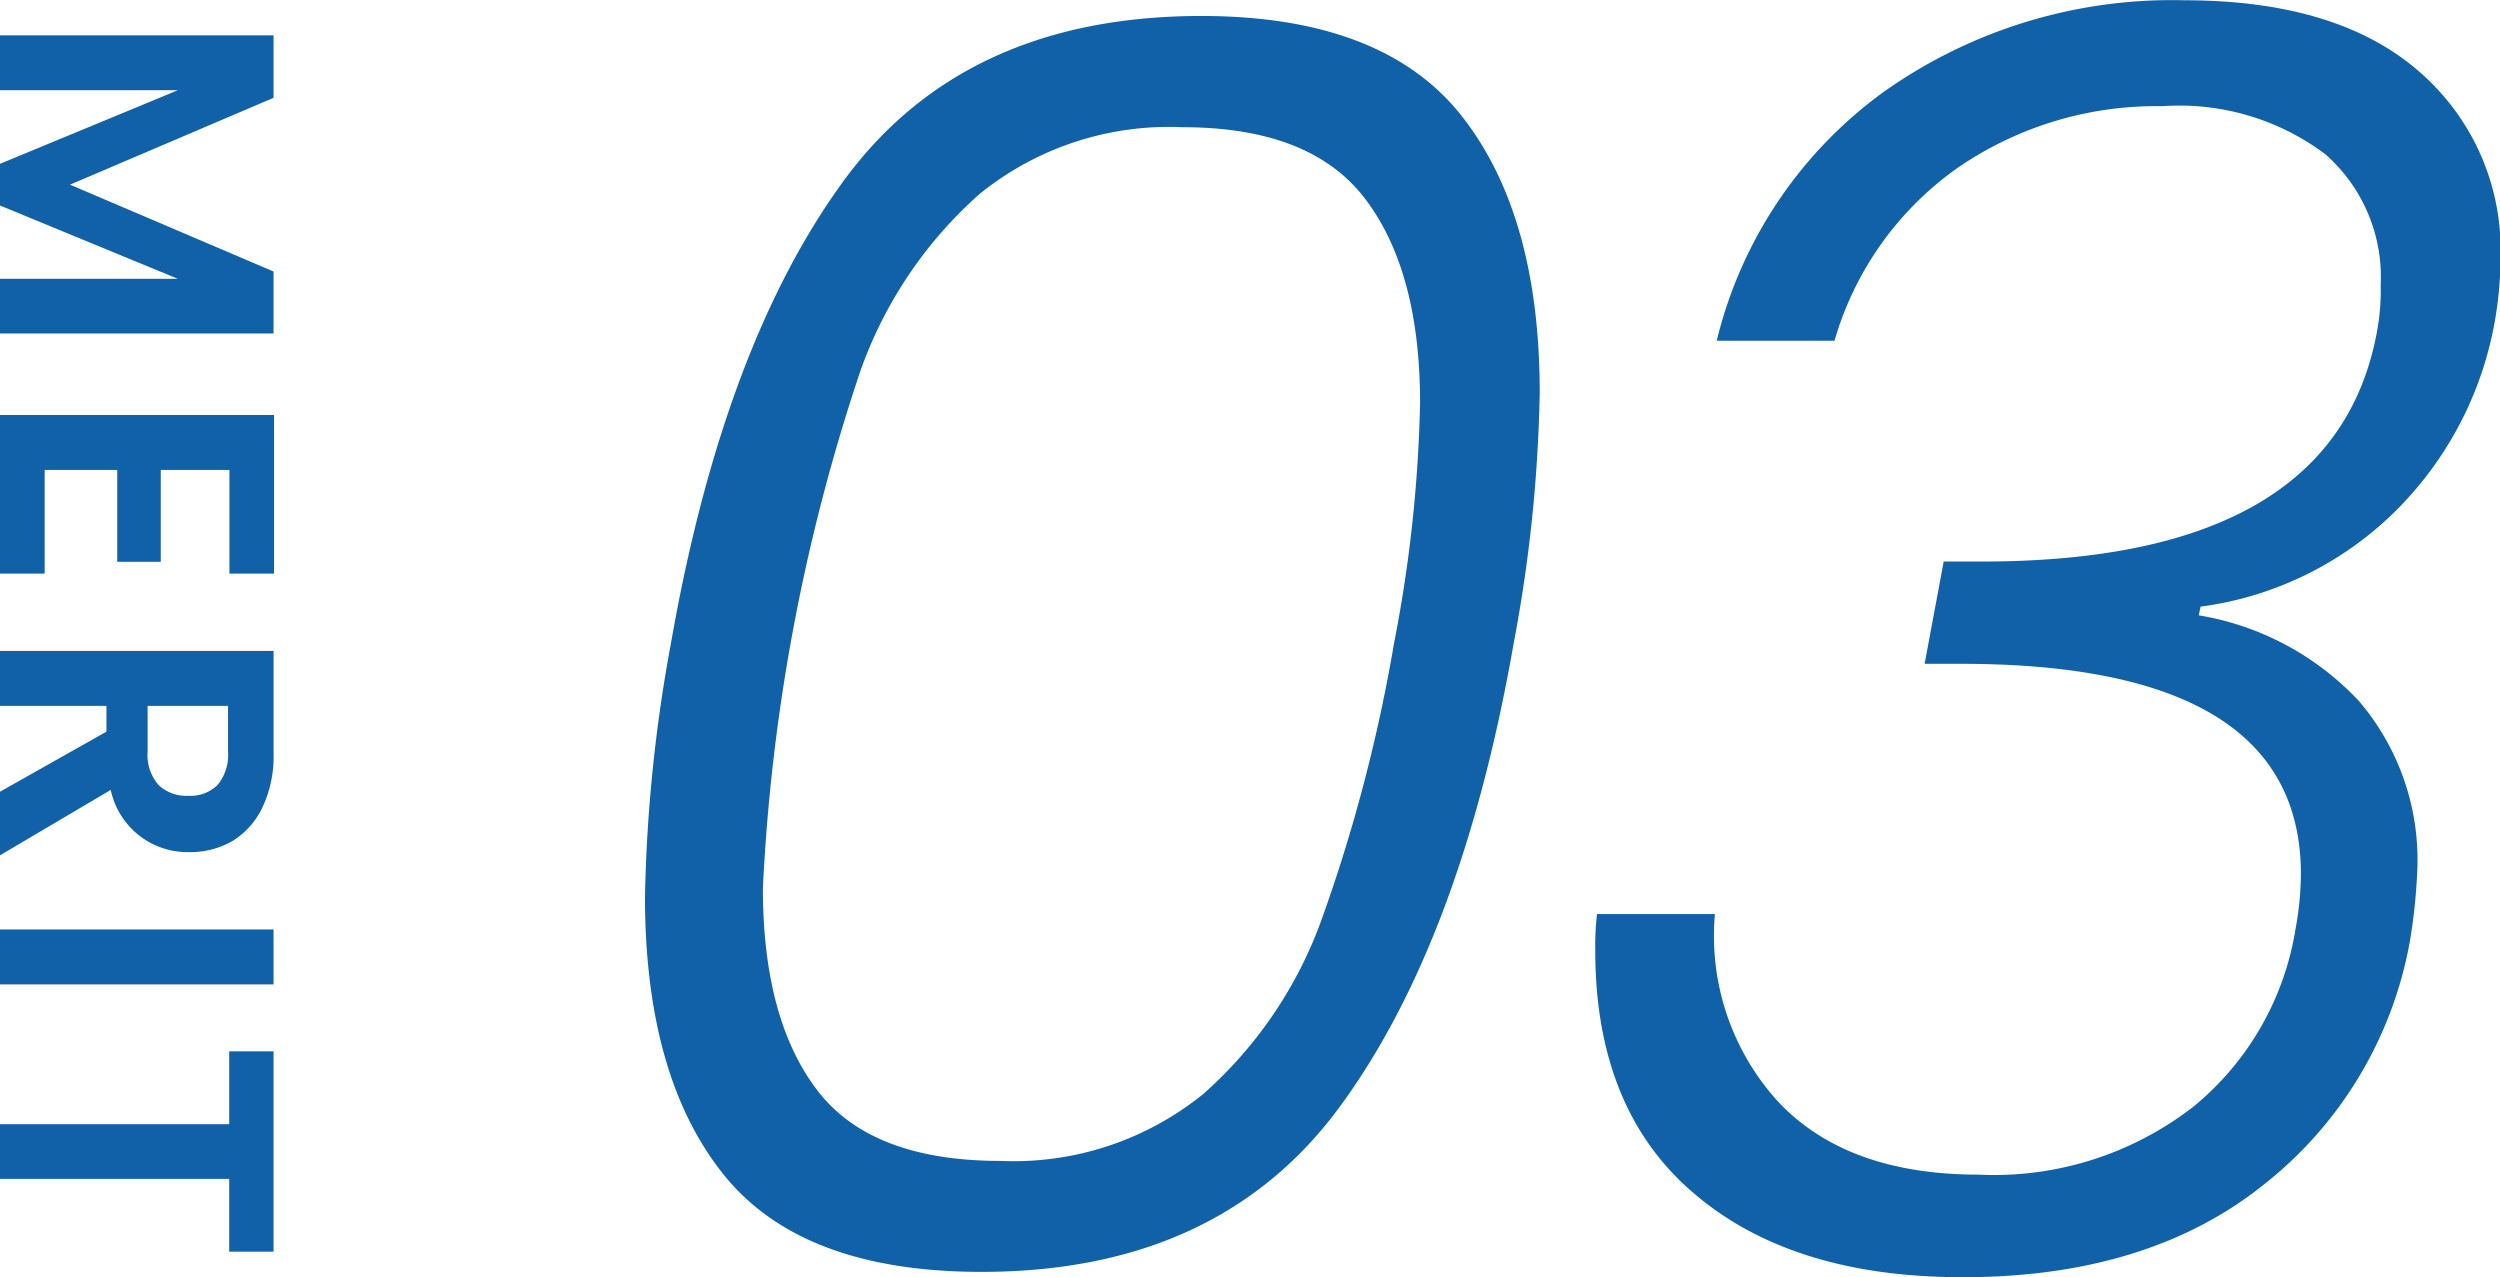 <svg id="icon_merit_03.svg" xmlns="http://www.w3.org/2000/svg" width="89.219" height="45.59" viewBox="0 0 89.219 45.59">
  <defs>
    <style>
      .cls-1 {
        fill: #1161a8;
        fill-rule: evenodd;
      }
    </style>
  </defs>
  <path id="_03" data-name="03" class="cls-1" d="M189.071,2454.61a55,55,0,0,0-.928,9.05q0,6.39,2.784,9.89t9.221,3.5q8.478,0,12.81-5.92t6.188-16.52a52.82,52.82,0,0,0,.928-8.93q0-6.375-2.815-9.92-2.817-3.525-9.252-3.53-8.479,0-12.779,5.89t-6.157,16.49h0Zm25.805,0a57.692,57.692,0,0,1-2.537,9.73,15.157,15.157,0,0,1-4.27,6.36,10.744,10.744,0,0,1-7.24,2.39q-4.642,0-6.56-2.55-1.918-2.535-1.918-7.19a68.2,68.2,0,0,1,3.465-18.41,15.212,15.212,0,0,1,4.27-6.36,10.737,10.737,0,0,1,7.24-2.38c3.053,0,5.229.85,6.529,2.57s1.949,4.14,1.949,7.28a49.819,49.819,0,0,1-.928,8.56h0Zm11.51-10.79h4.208a11.434,11.434,0,0,1,4.394-6.17,12.5,12.5,0,0,1,7.3-2.2,8.674,8.674,0,0,1,5.817,1.71,5.834,5.834,0,0,1,1.981,4.68,7.954,7.954,0,0,1-.124,1.61q-1.485,8.25-14.11,8.25h-1.361l-0.681,3.65h1.3q12.128,0,12.129,7.51a11.081,11.081,0,0,1-.186,1.92,10.3,10.3,0,0,1-3.62,6.35,11.6,11.6,0,0,1-7.7,2.45q-4.7,0-7.148-2.6a8.786,8.786,0,0,1-2.259-6.7h-4.208a10.144,10.144,0,0,0-.062,1.3q0,5.655,3.5,8.65,3.5,3.015,9.623,3.01,6.682,0,10.829-3.38a14.225,14.225,0,0,0,5.137-8.71,20.406,20.406,0,0,0,.247-2.42,8.729,8.729,0,0,0-2.073-6.04,10.074,10.074,0,0,0-5.724-3.07l0.062-.31a12.157,12.157,0,0,0,7.085-3.54,12.64,12.64,0,0,0,3.435-6.75,13.269,13.269,0,0,0,.185-2.17,8.409,8.409,0,0,0-2.908-6.64q-2.91-2.535-8.354-2.54a17.79,17.79,0,0,0-10.737,3.26,15.477,15.477,0,0,0-5.972,8.89h0Z" transform="translate(-165.125 -2431.66)"/>
  <path id="MERIT" class="cls-1" d="M174.887,2441.35l-7.266-3.1,7.266-3.1v-2.23h-9.772v1.96h6.356l-6.356,2.63v1.48l6.356,2.62h-6.356v1.95h9.772v-2.21Zm-1.582,10.78h1.6v-5.66h-9.786v5.66h1.6v-3.7h2.59v3.28h1.554v-3.28h2.45v3.7Zm-8.19,10.06,3.962-2.34a2.8,2.8,0,0,0,2.814,2.22,3,3,0,0,0,1.519-.39,2.828,2.828,0,0,0,1.078-1.2,4.257,4.257,0,0,0,.4-1.93v-3.66h-9.772v1.96h3.808v0.92l-3.808,2.15v2.27Zm8.148-5.34v1.63a1.679,1.679,0,0,1-.371,1.19,1.37,1.37,0,0,1-1.043.39,1.438,1.438,0,0,1-1.071-.39,1.636,1.636,0,0,1-.385-1.19v-1.63h2.87Zm1.624,7.98h-9.772v1.96h9.772v-1.96Zm0,4.35h-1.582v2.6h-8.19v1.95h8.19v2.6h1.582v-7.15Z" transform="translate(-165.125 -2431.66)"/>
</svg>
